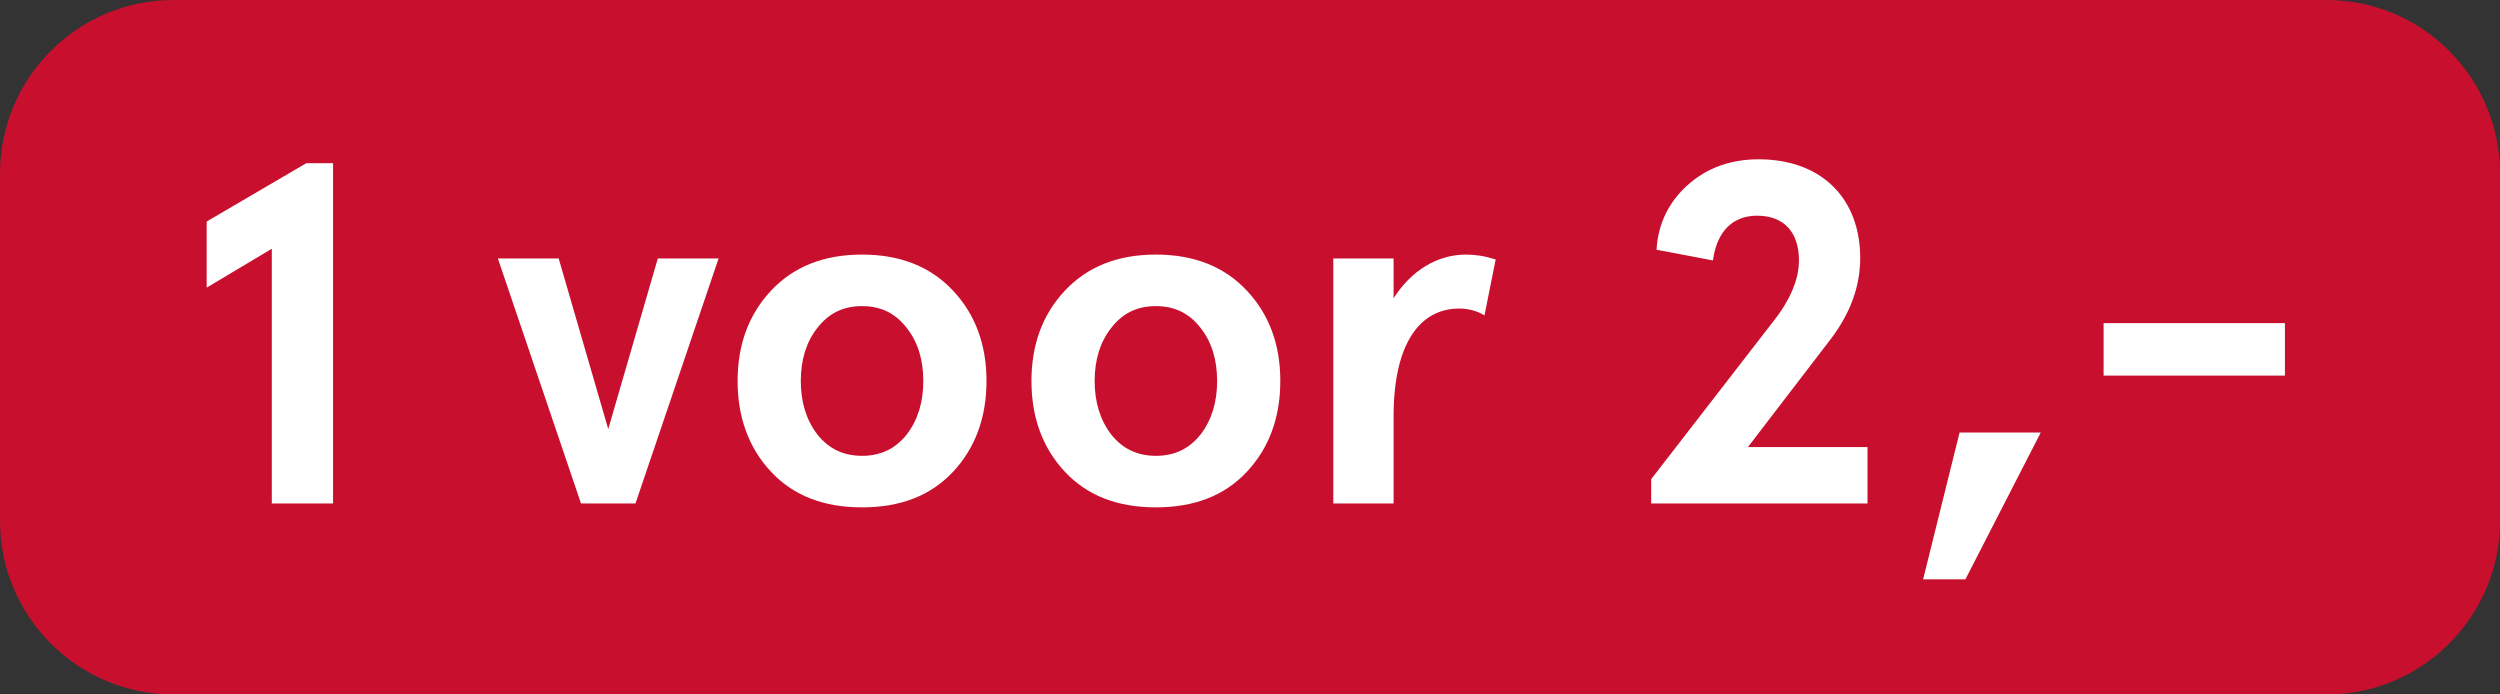 <svg width="72" height="20" viewBox="0 0 72 20" fill="none" xmlns="http://www.w3.org/2000/svg">
<rect x="0" y="0" width="72" height="20" fill="#333333" stroke="none"/>
<g clip-path="url(#clip0)">
<path d="M0 5C0 2.239 2.239 0 5 0H67C69.761 0 72 2.239 72 5V15C72 17.761 69.761 20 67 20H5C2.239 20 0 17.761 0 15V5Z" fill="#C8102E"/>
<path d="M5.952 6.38V8.284L7.828 7.164V14.5H9.592V4.7H8.822L5.952 6.38ZM16.733 14.5H18.302L20.695 7.444H18.945L17.517 12.358L16.09 7.444H14.339L16.733 14.5ZM22.209 13.59C22.853 14.276 23.721 14.612 24.827 14.612C25.933 14.612 26.801 14.276 27.445 13.59C28.089 12.904 28.411 12.022 28.411 10.972C28.411 9.922 28.089 9.054 27.445 8.368C26.801 7.682 25.933 7.332 24.827 7.332C23.721 7.332 22.853 7.682 22.209 8.368C21.565 9.054 21.243 9.922 21.243 10.972C21.243 12.022 21.565 12.904 22.209 13.59ZM23.539 9.446C23.861 9.026 24.281 8.816 24.827 8.816C25.373 8.816 25.793 9.026 26.115 9.446C26.437 9.852 26.591 10.37 26.591 10.972C26.591 11.574 26.437 12.092 26.115 12.512C25.793 12.918 25.373 13.128 24.827 13.128C24.281 13.128 23.861 12.918 23.539 12.512C23.217 12.092 23.063 11.574 23.063 10.972C23.063 10.37 23.217 9.852 23.539 9.446ZM30.672 13.59C31.316 14.276 32.184 14.612 33.289 14.612C34.395 14.612 35.264 14.276 35.907 13.59C36.551 12.904 36.873 12.022 36.873 10.972C36.873 9.922 36.551 9.054 35.907 8.368C35.264 7.682 34.395 7.332 33.289 7.332C32.184 7.332 31.316 7.682 30.672 8.368C30.027 9.054 29.706 9.922 29.706 10.972C29.706 12.022 30.027 12.904 30.672 13.59ZM32.002 9.446C32.324 9.026 32.743 8.816 33.289 8.816C33.836 8.816 34.255 9.026 34.578 9.446C34.9 9.852 35.053 10.37 35.053 10.972C35.053 11.574 34.9 12.092 34.578 12.512C34.255 12.918 33.836 13.128 33.289 13.128C32.743 13.128 32.324 12.918 32.002 12.512C31.68 12.092 31.526 11.574 31.526 10.972C31.526 10.37 31.68 9.852 32.002 9.446ZM40.135 11.994C40.135 9.852 40.919 8.886 42.025 8.886C42.291 8.886 42.543 8.956 42.753 9.082L43.075 7.472C42.767 7.374 42.487 7.332 42.221 7.332C41.395 7.332 40.639 7.794 40.135 8.592V7.444H38.399V14.5H40.135V11.994ZM53.784 14.5V12.876H50.34L52.734 9.754C53.294 9.012 53.574 8.242 53.574 7.43C53.574 5.736 52.482 4.588 50.648 4.588C49.836 4.588 49.15 4.84 48.604 5.33C48.058 5.82 47.75 6.45 47.708 7.192L49.332 7.5C49.444 6.674 49.892 6.212 50.606 6.212C51.39 6.212 51.81 6.702 51.81 7.5C51.81 8.046 51.558 8.648 51.054 9.278L47.554 13.8V14.5H53.784ZM56.604 16.684L58.774 12.456H56.436L55.386 16.684H56.604ZM65.806 10.818V9.306H60.584V10.818H65.806Z" fill="white"/>
</g>
<defs>
<clipPath id="clip0">
<path d="M0 5C0 2.239 2.239 0 5 0H67C69.761 0 72 2.239 72 5V15C72 17.761 69.761 20 67 20H5C2.239 20 0 17.761 0 15V5Z" fill="white"/>
</clipPath>
</defs>
</svg>
